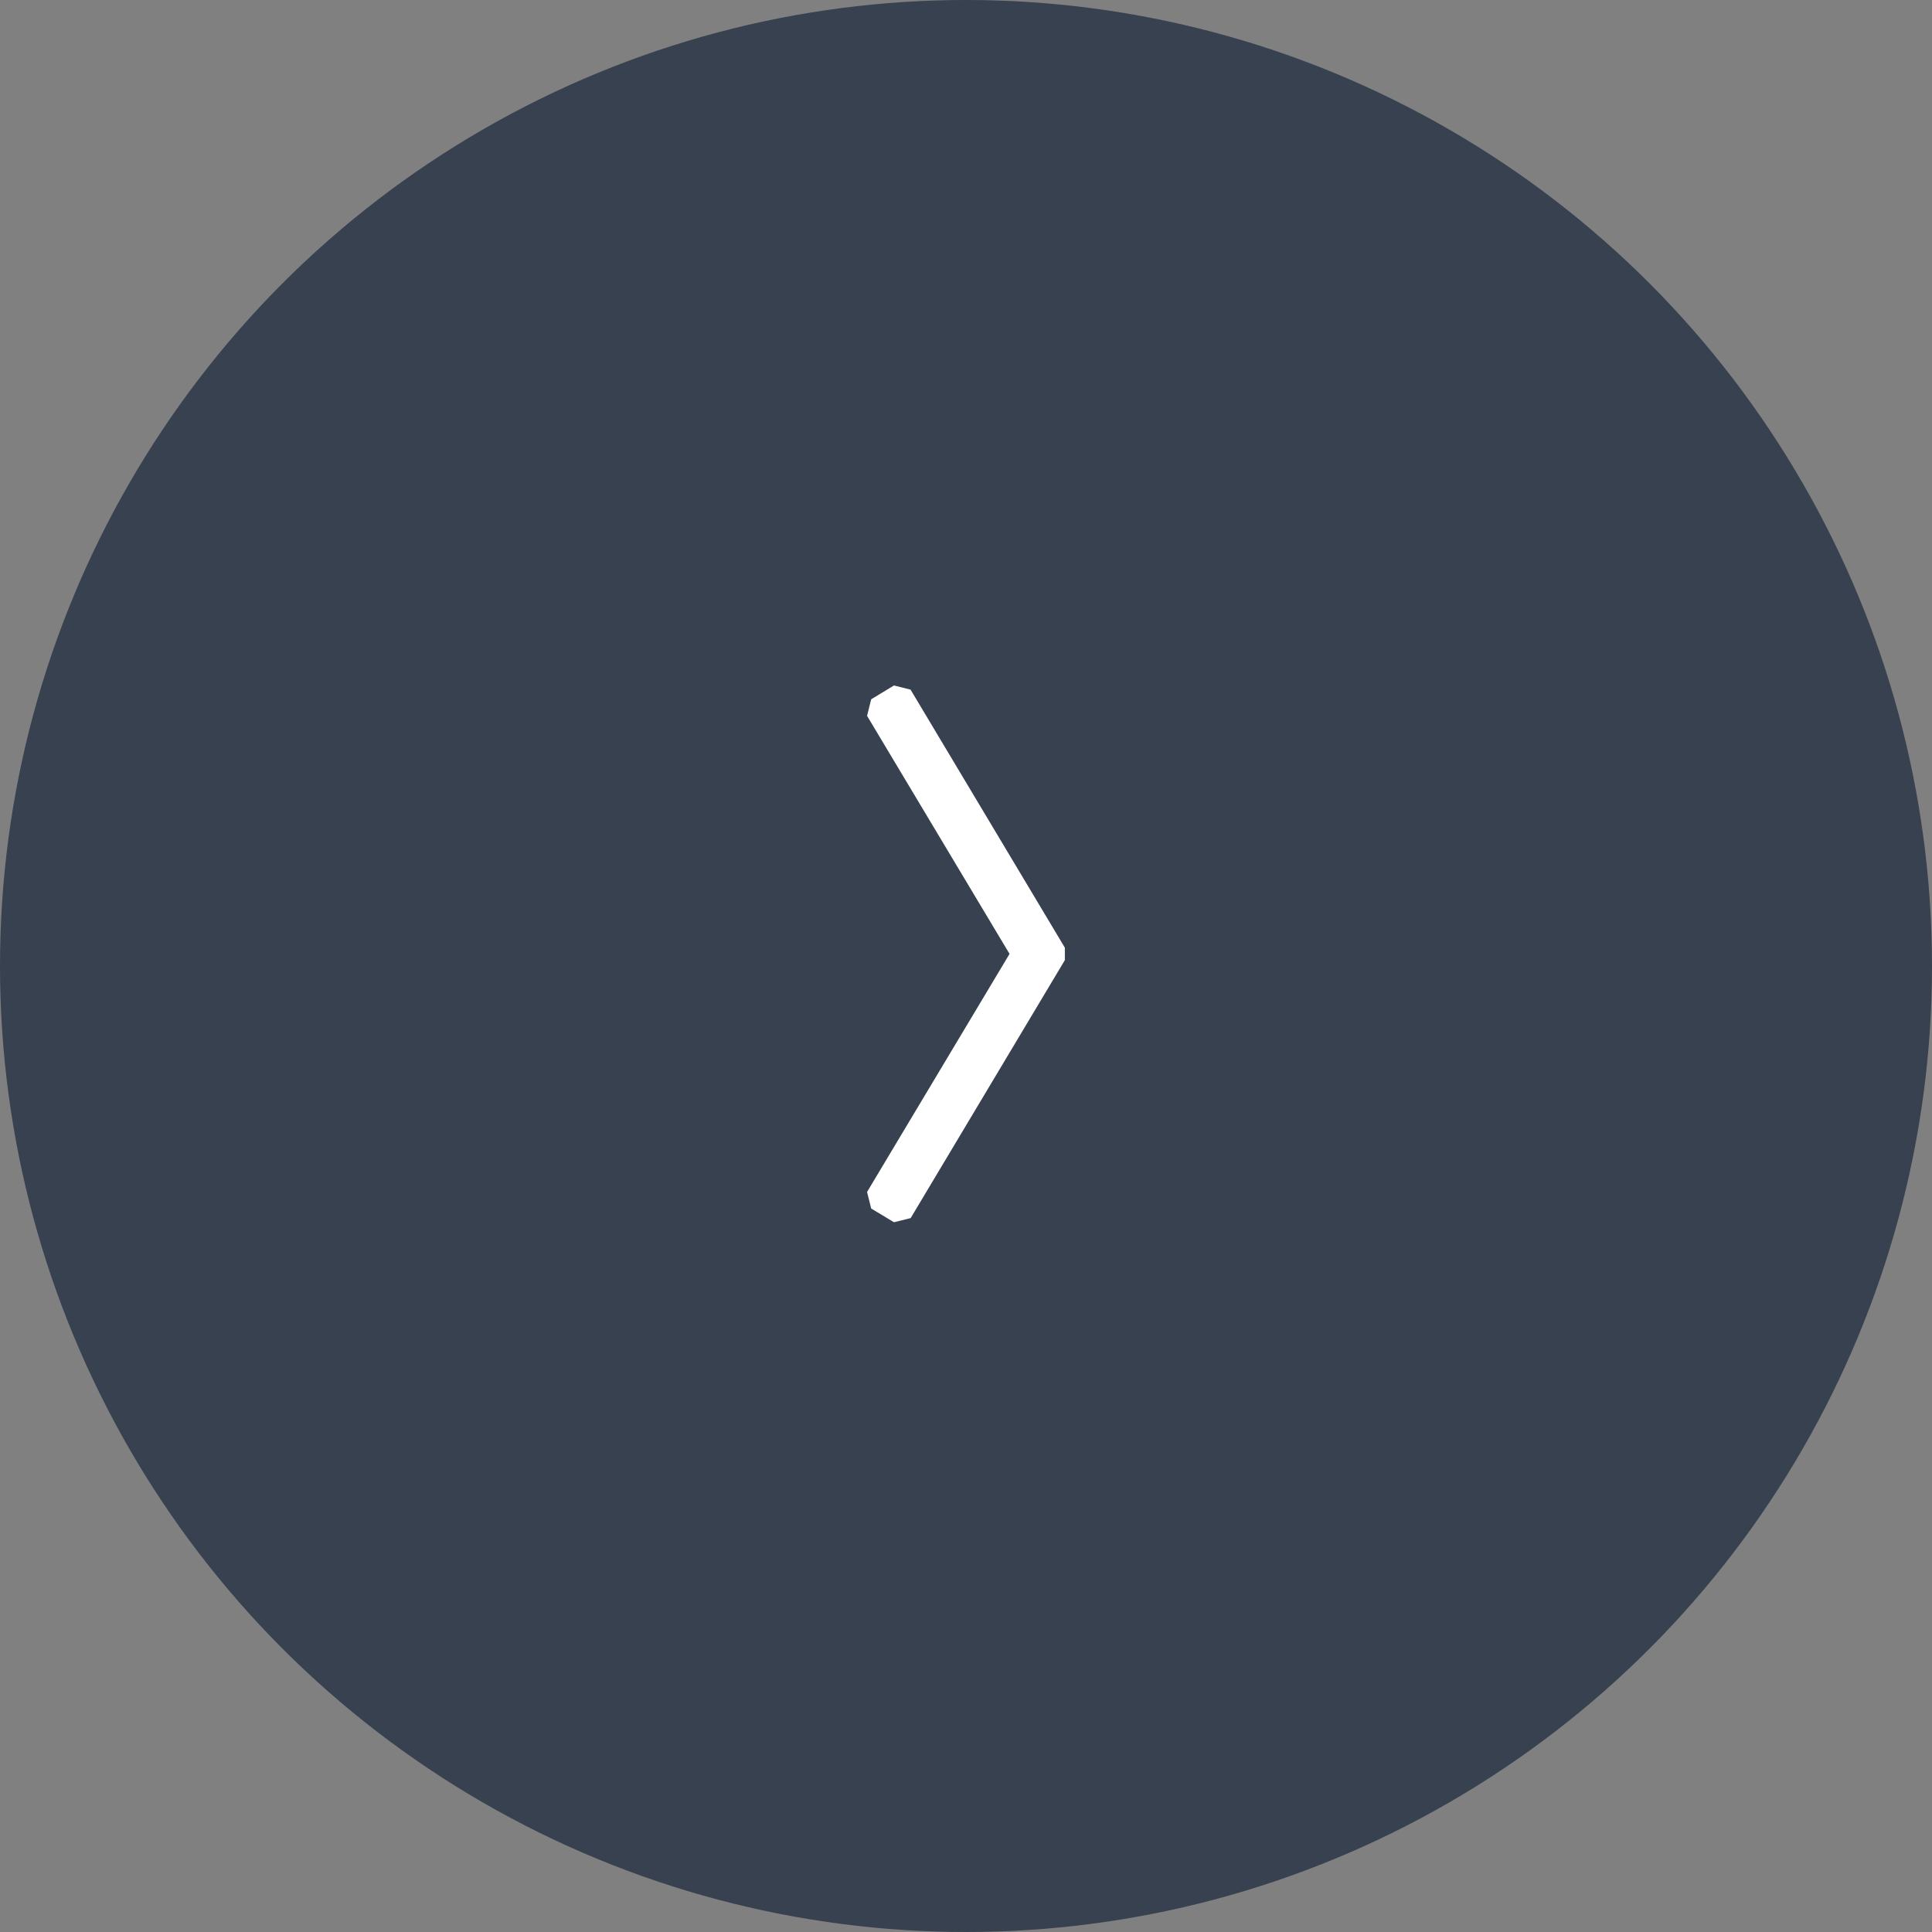 <svg xmlns="http://www.w3.org/2000/svg" width="80" height="80" viewBox="0 0 80 80">
  <rect x="0" y="0" width="80" height="80" fill="#808080" stroke="none"/>
  <g id="グループ_83323" data-name="グループ 83323" transform="translate(-1240 -3603)">
    <circle id="楕円形_32" data-name="楕円形 32" cx="40" cy="40" r="40" transform="translate(1240 3603)" fill="#37414f"/>
    <path id="パス_138879" data-name="パス 138879" d="M.048-3.185-6.338,7.5l-.943-.568L-1.227-3.185-7.281-13.3l.943-.568Z" transform="translate(1283.617 3645.684)" fill="#fff"/>
    <path id="パス_138879_-_アウトライン" data-name="パス 138879 - アウトライン" d="M-6.6,7.926l-.943-.568-.171-.685,5.9-9.858-5.9-9.858.171-.685L-6.6-14.3l.687.172L.477-3.441v.513L-5.909,7.755Zm0-1.167.086.052,5.975-10-5.975-10-.086.052L-.8-3.441v.514Z" transform="translate(1283.617 3645.684)" fill="#fff"/>
  </g>
</svg>
